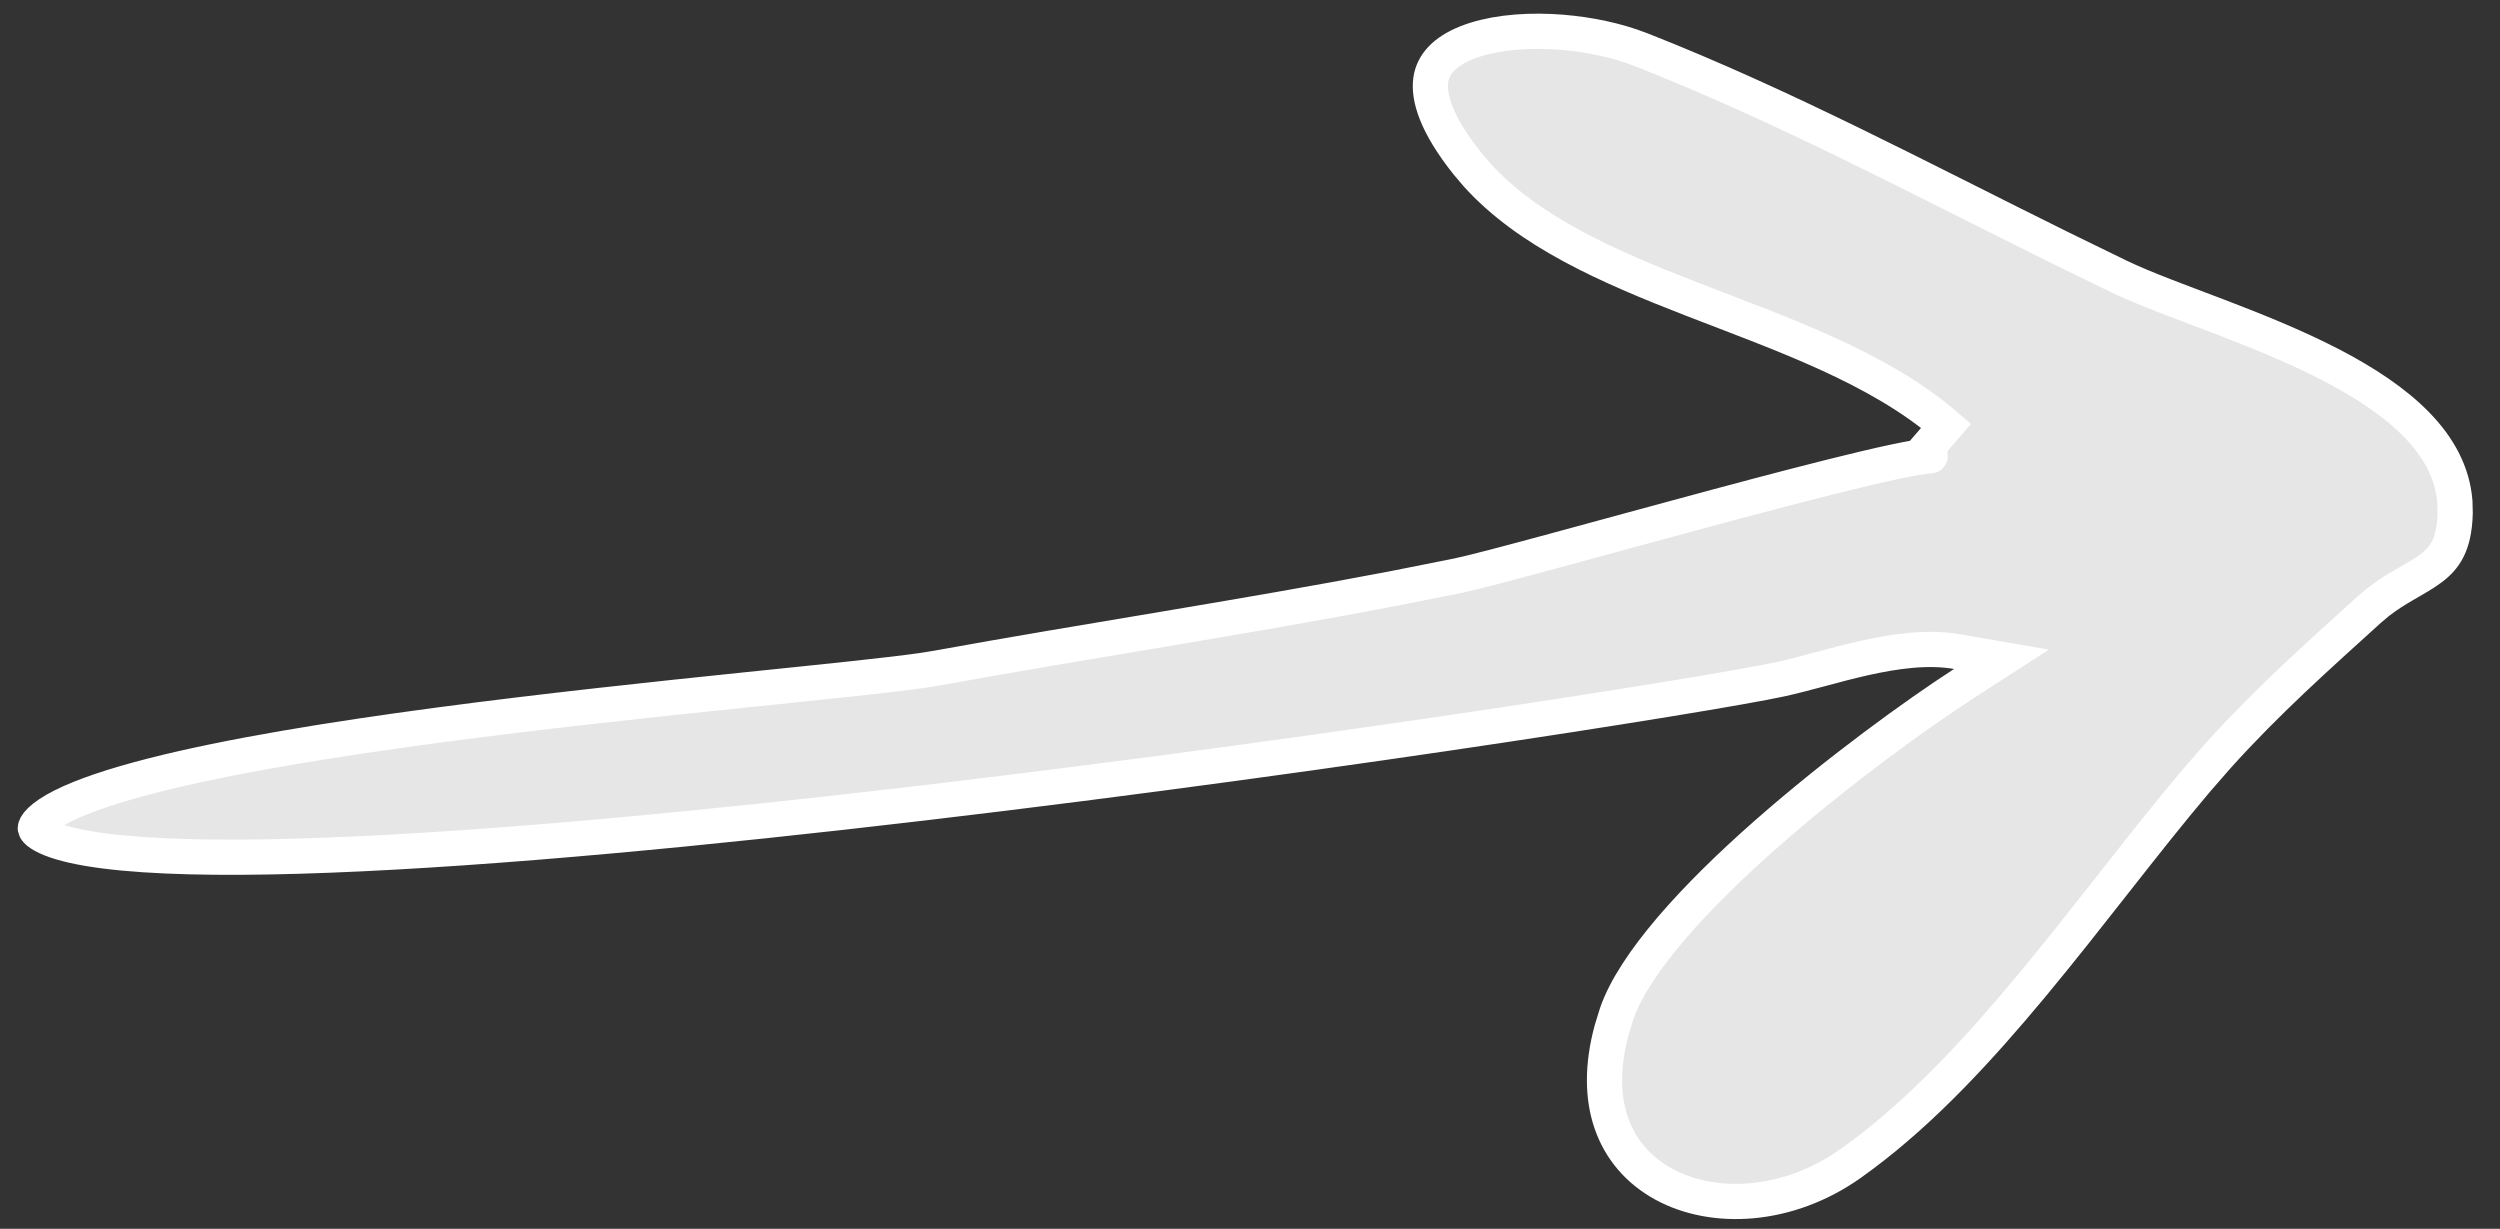 <svg width="59" height="29" viewBox="0 0 59 29" fill="none" xmlns="http://www.w3.org/2000/svg">
<rect x="0" y="0" width="59" height="29" fill="#333333" stroke="none"/>
<path d="M57.935 11.836L57.942 12.111C57.932 12.51 57.861 12.774 57.766 12.961C57.672 13.146 57.543 13.284 57.372 13.412C57.19 13.549 56.986 13.659 56.725 13.812C56.537 13.922 56.331 14.049 56.125 14.209L55.919 14.382C54.711 15.479 53.514 16.538 52.333 17.85L51.828 18.429C51.197 19.175 50.563 19.98 49.921 20.797C49.278 21.615 48.626 22.446 47.955 23.254C46.694 24.772 45.381 26.188 43.957 27.252L43.671 27.461C42.188 28.509 40.436 28.587 39.263 27.946C38.682 27.628 38.238 27.134 38.019 26.479C37.826 25.904 37.799 25.177 38.037 24.302L38.156 23.917C38.357 23.336 38.81 22.649 39.444 21.907C40.074 21.17 40.86 20.406 41.696 19.671C43.368 18.2 45.214 16.867 46.343 16.135L47.234 15.559L46.187 15.378C45.484 15.257 44.715 15.37 44.005 15.528C43.647 15.608 43.292 15.703 42.959 15.793C42.622 15.883 42.31 15.965 42.025 16.028C40.39 16.386 29.925 18.044 19.889 19.168C14.873 19.73 9.98 20.157 6.361 20.222C4.548 20.255 3.077 20.195 2.077 20.025C1.573 19.939 1.225 19.83 1.016 19.713C0.915 19.656 0.867 19.609 0.848 19.581C0.841 19.572 0.837 19.565 0.836 19.559L0.834 19.543C0.835 19.528 0.846 19.47 0.951 19.368C1.056 19.266 1.226 19.149 1.474 19.024C1.968 18.776 2.693 18.534 3.597 18.303C5.399 17.842 7.828 17.447 10.351 17.111C12.87 16.776 15.47 16.501 17.608 16.28C19.465 16.088 20.997 15.935 21.809 15.816L22.111 15.767C25.669 15.12 29.285 14.579 32.866 13.893L34.399 13.588C35.107 13.443 37.889 12.662 40.492 11.963C41.803 11.611 43.076 11.278 44.04 11.05C44.523 10.936 44.921 10.851 45.205 10.802C45.349 10.778 45.452 10.764 45.518 10.76C45.551 10.758 45.563 10.759 45.56 10.759C45.557 10.758 45.541 10.757 45.517 10.75C45.496 10.744 45.443 10.725 45.387 10.677L45.658 10.363L45.929 10.048C44.323 8.664 42.037 7.879 39.937 7.063C37.925 6.281 36.073 5.469 34.858 4.127L34.624 3.851C33.884 2.923 33.71 2.288 33.767 1.886C33.819 1.518 34.089 1.219 34.611 1.009C35.136 0.798 35.849 0.711 36.605 0.745C37.264 0.776 37.928 0.896 38.493 1.087L38.729 1.173C42.086 2.491 45.331 4.223 48.614 5.845L50.024 6.533C50.627 6.821 51.459 7.122 52.325 7.452C53.203 7.788 54.139 8.161 54.996 8.604C56.639 9.455 57.824 10.479 57.935 11.836Z" fill="#E6E6E6" stroke="white" stroke-width="0.831"/>
</svg>
